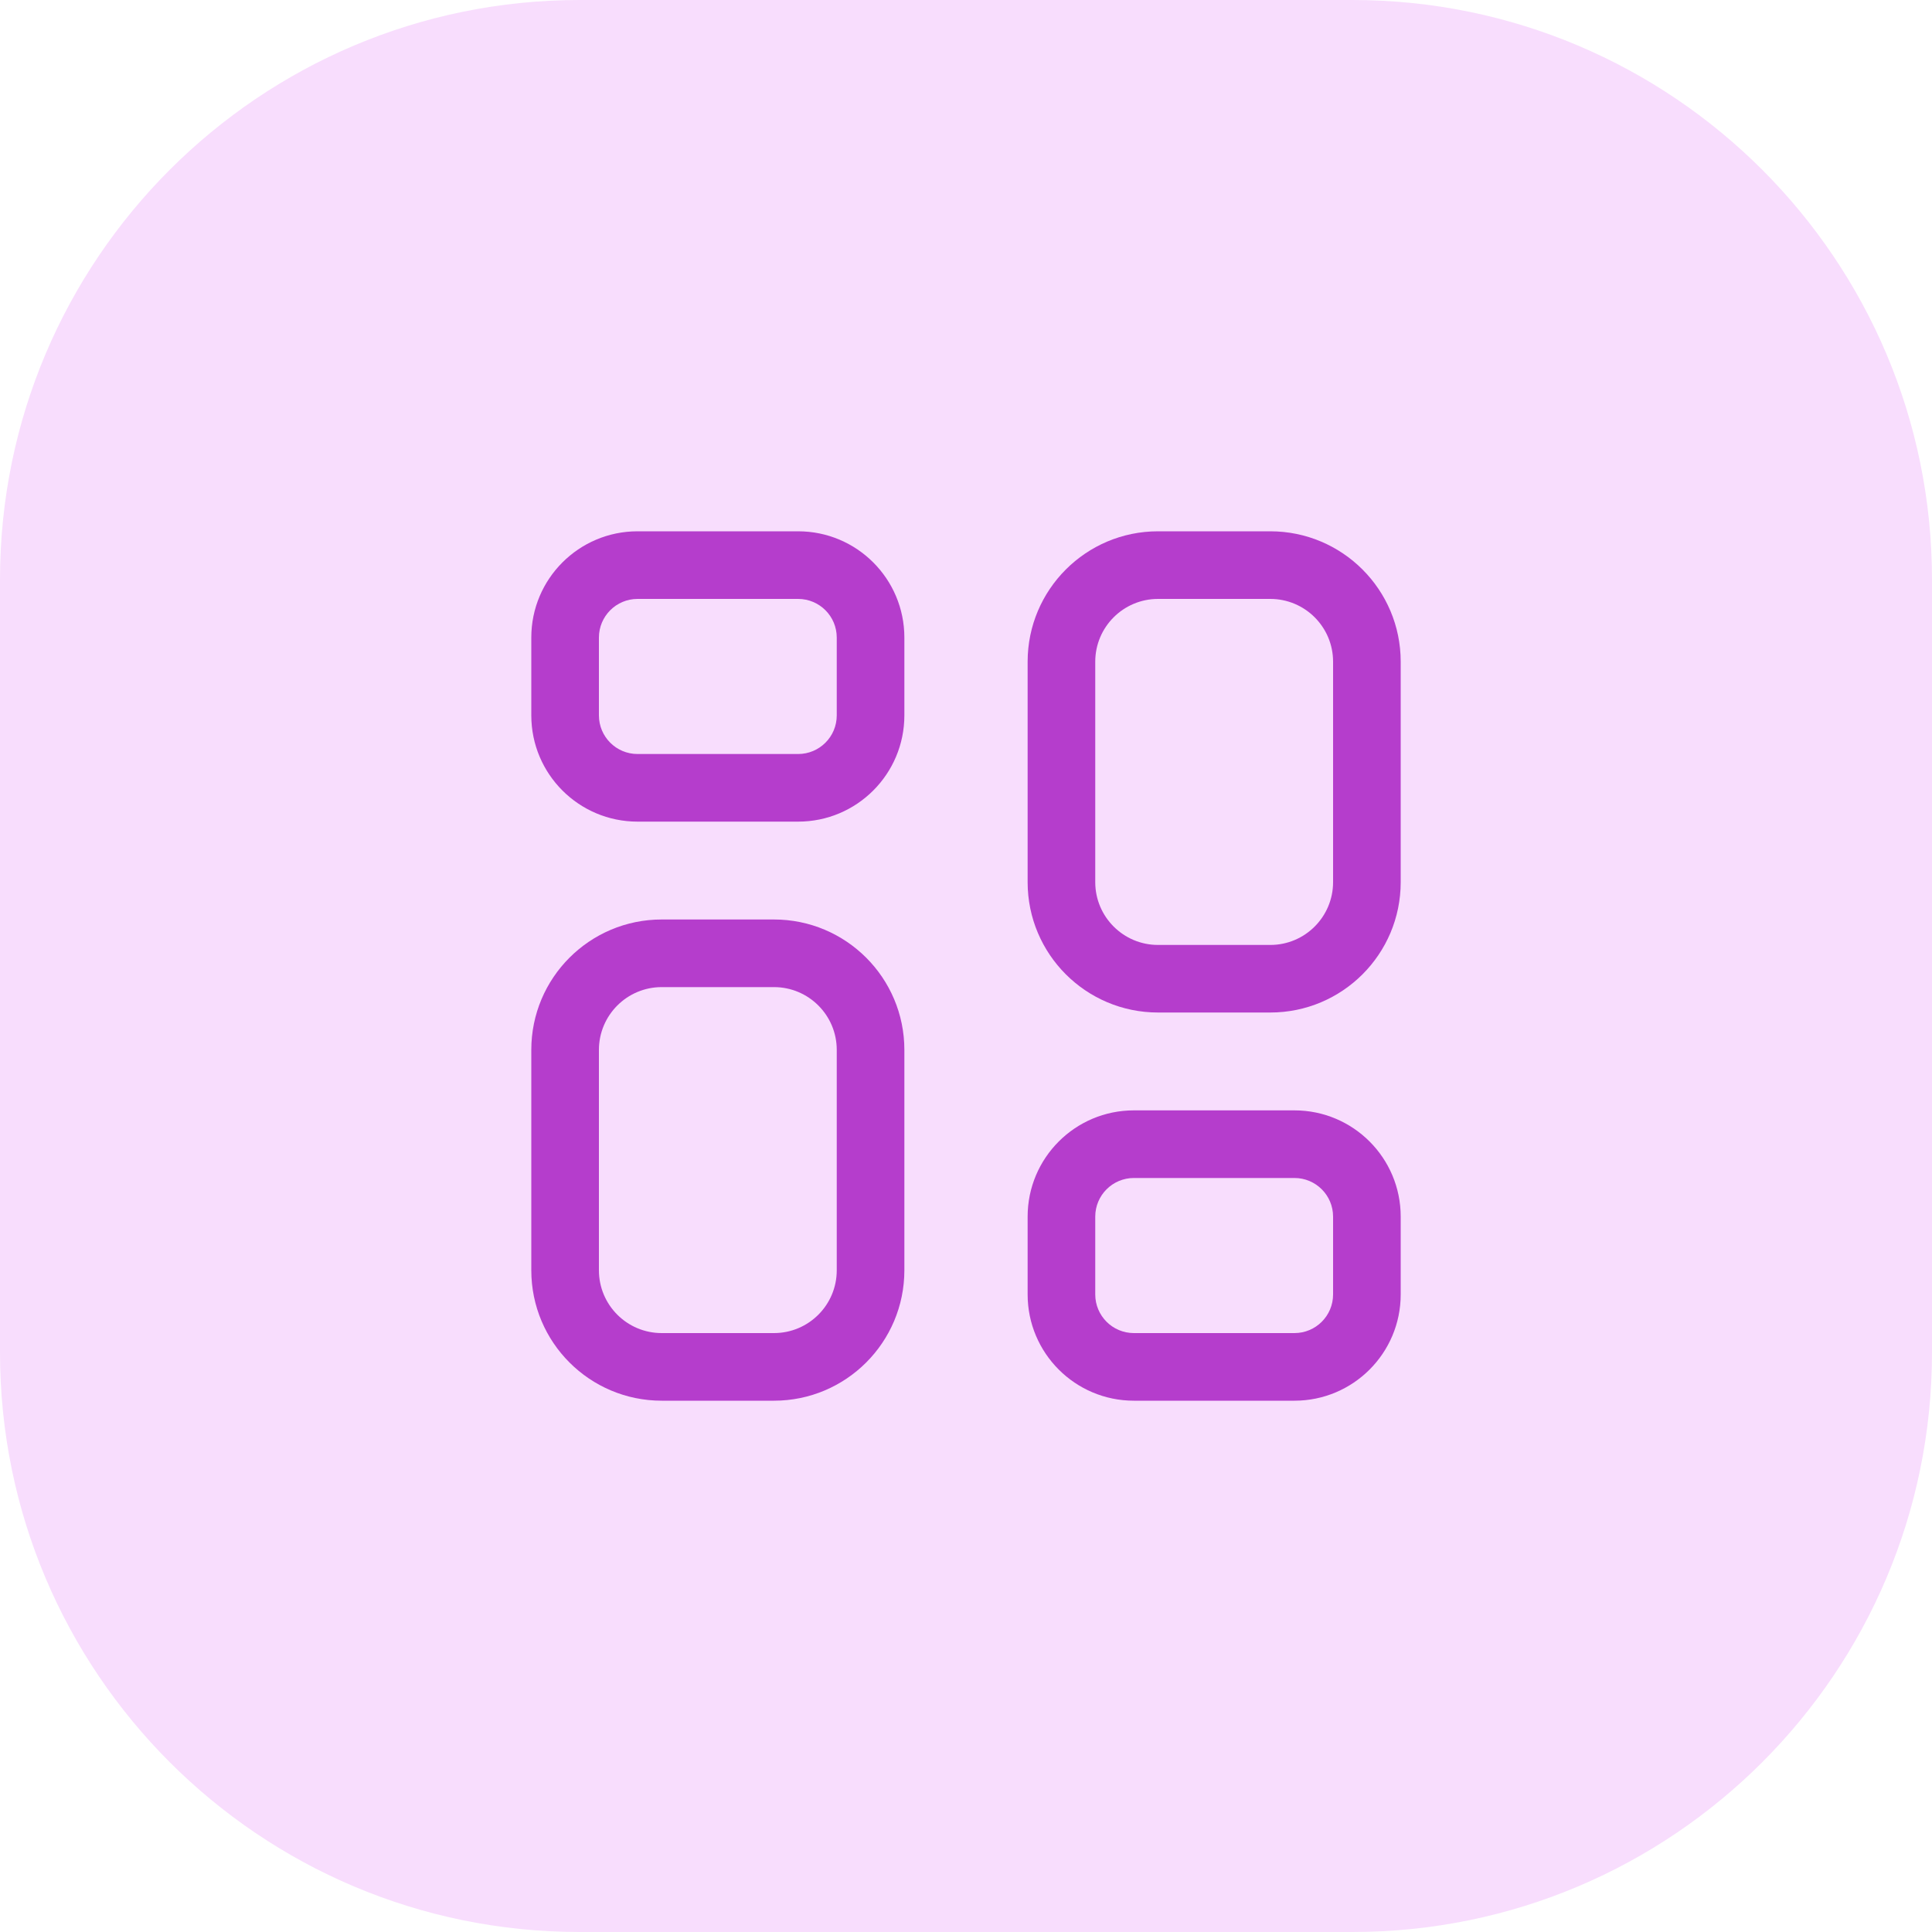 <svg width="40" height="40" viewBox="0 0 40 40" fill="none" xmlns="http://www.w3.org/2000/svg">
<path d="M0 12C0 5.373 5.373 0 12 0H28C34.627 0 40 5.373 40 12V28C40 34.627 34.627 40 28 40H12C5.373 40 0 34.627 0 28V12Z" fill="#F8DDFD"/>
<path fill-rule="evenodd" clip-rule="evenodd" d="M11 13.2C11 11.985 11.985 11 13.2 11H16.524C17.739 11 18.724 11.985 18.724 13.2V14.811C18.724 16.026 17.739 17.011 16.524 17.011H13.2C11.985 17.011 11 16.026 11 14.811V13.2ZM13.2 12.4C12.758 12.4 12.4 12.758 12.4 13.2V14.811C12.4 15.253 12.758 15.611 13.2 15.611H16.524C16.966 15.611 17.324 15.253 17.324 14.811V13.2C17.324 12.758 16.966 12.4 16.524 12.4H13.2Z" fill="#B53DCC"/>
<path fill-rule="evenodd" clip-rule="evenodd" d="M11 21.737C11 20.245 12.209 19.037 13.7 19.037H16.024C17.515 19.037 18.724 20.245 18.724 21.737V26.3C18.724 27.791 17.515 29 16.024 29H13.7C12.209 29 11 27.791 11 26.3V21.737ZM13.7 20.437C12.982 20.437 12.4 21.019 12.4 21.737V26.3C12.4 27.018 12.982 27.6 13.7 27.6H16.024C16.742 27.6 17.324 27.018 17.324 26.3V21.737C17.324 21.019 16.742 20.437 16.024 20.437H13.7Z" fill="#B53DCC"/>
<path fill-rule="evenodd" clip-rule="evenodd" d="M21.276 26.8C21.276 28.015 22.261 29 23.476 29H26.8C28.015 29 29 28.015 29 26.8V25.189C29 23.974 28.015 22.989 26.8 22.989H23.476C22.261 22.989 21.276 23.974 21.276 25.189V26.8ZM23.476 27.6C23.034 27.6 22.676 27.242 22.676 26.8V25.189C22.676 24.747 23.034 24.389 23.476 24.389H26.8C27.242 24.389 27.6 24.747 27.6 25.189V26.8C27.6 27.242 27.242 27.6 26.8 27.6H23.476Z" fill="#B53DCC"/>
<path fill-rule="evenodd" clip-rule="evenodd" d="M21.276 18.264C21.276 19.755 22.485 20.963 23.976 20.963H26.3C27.791 20.963 29 19.755 29 18.264V13.7C29 12.209 27.791 11 26.3 11H23.976C22.485 11 21.276 12.209 21.276 13.7V18.264ZM23.976 19.564C23.258 19.564 22.676 18.981 22.676 18.264V13.7C22.676 12.982 23.258 12.4 23.976 12.4H26.3C27.018 12.4 27.6 12.982 27.6 13.7V18.264C27.6 18.981 27.018 19.564 26.3 19.564H23.976Z" fill="#B53DCC"/>
</svg>
